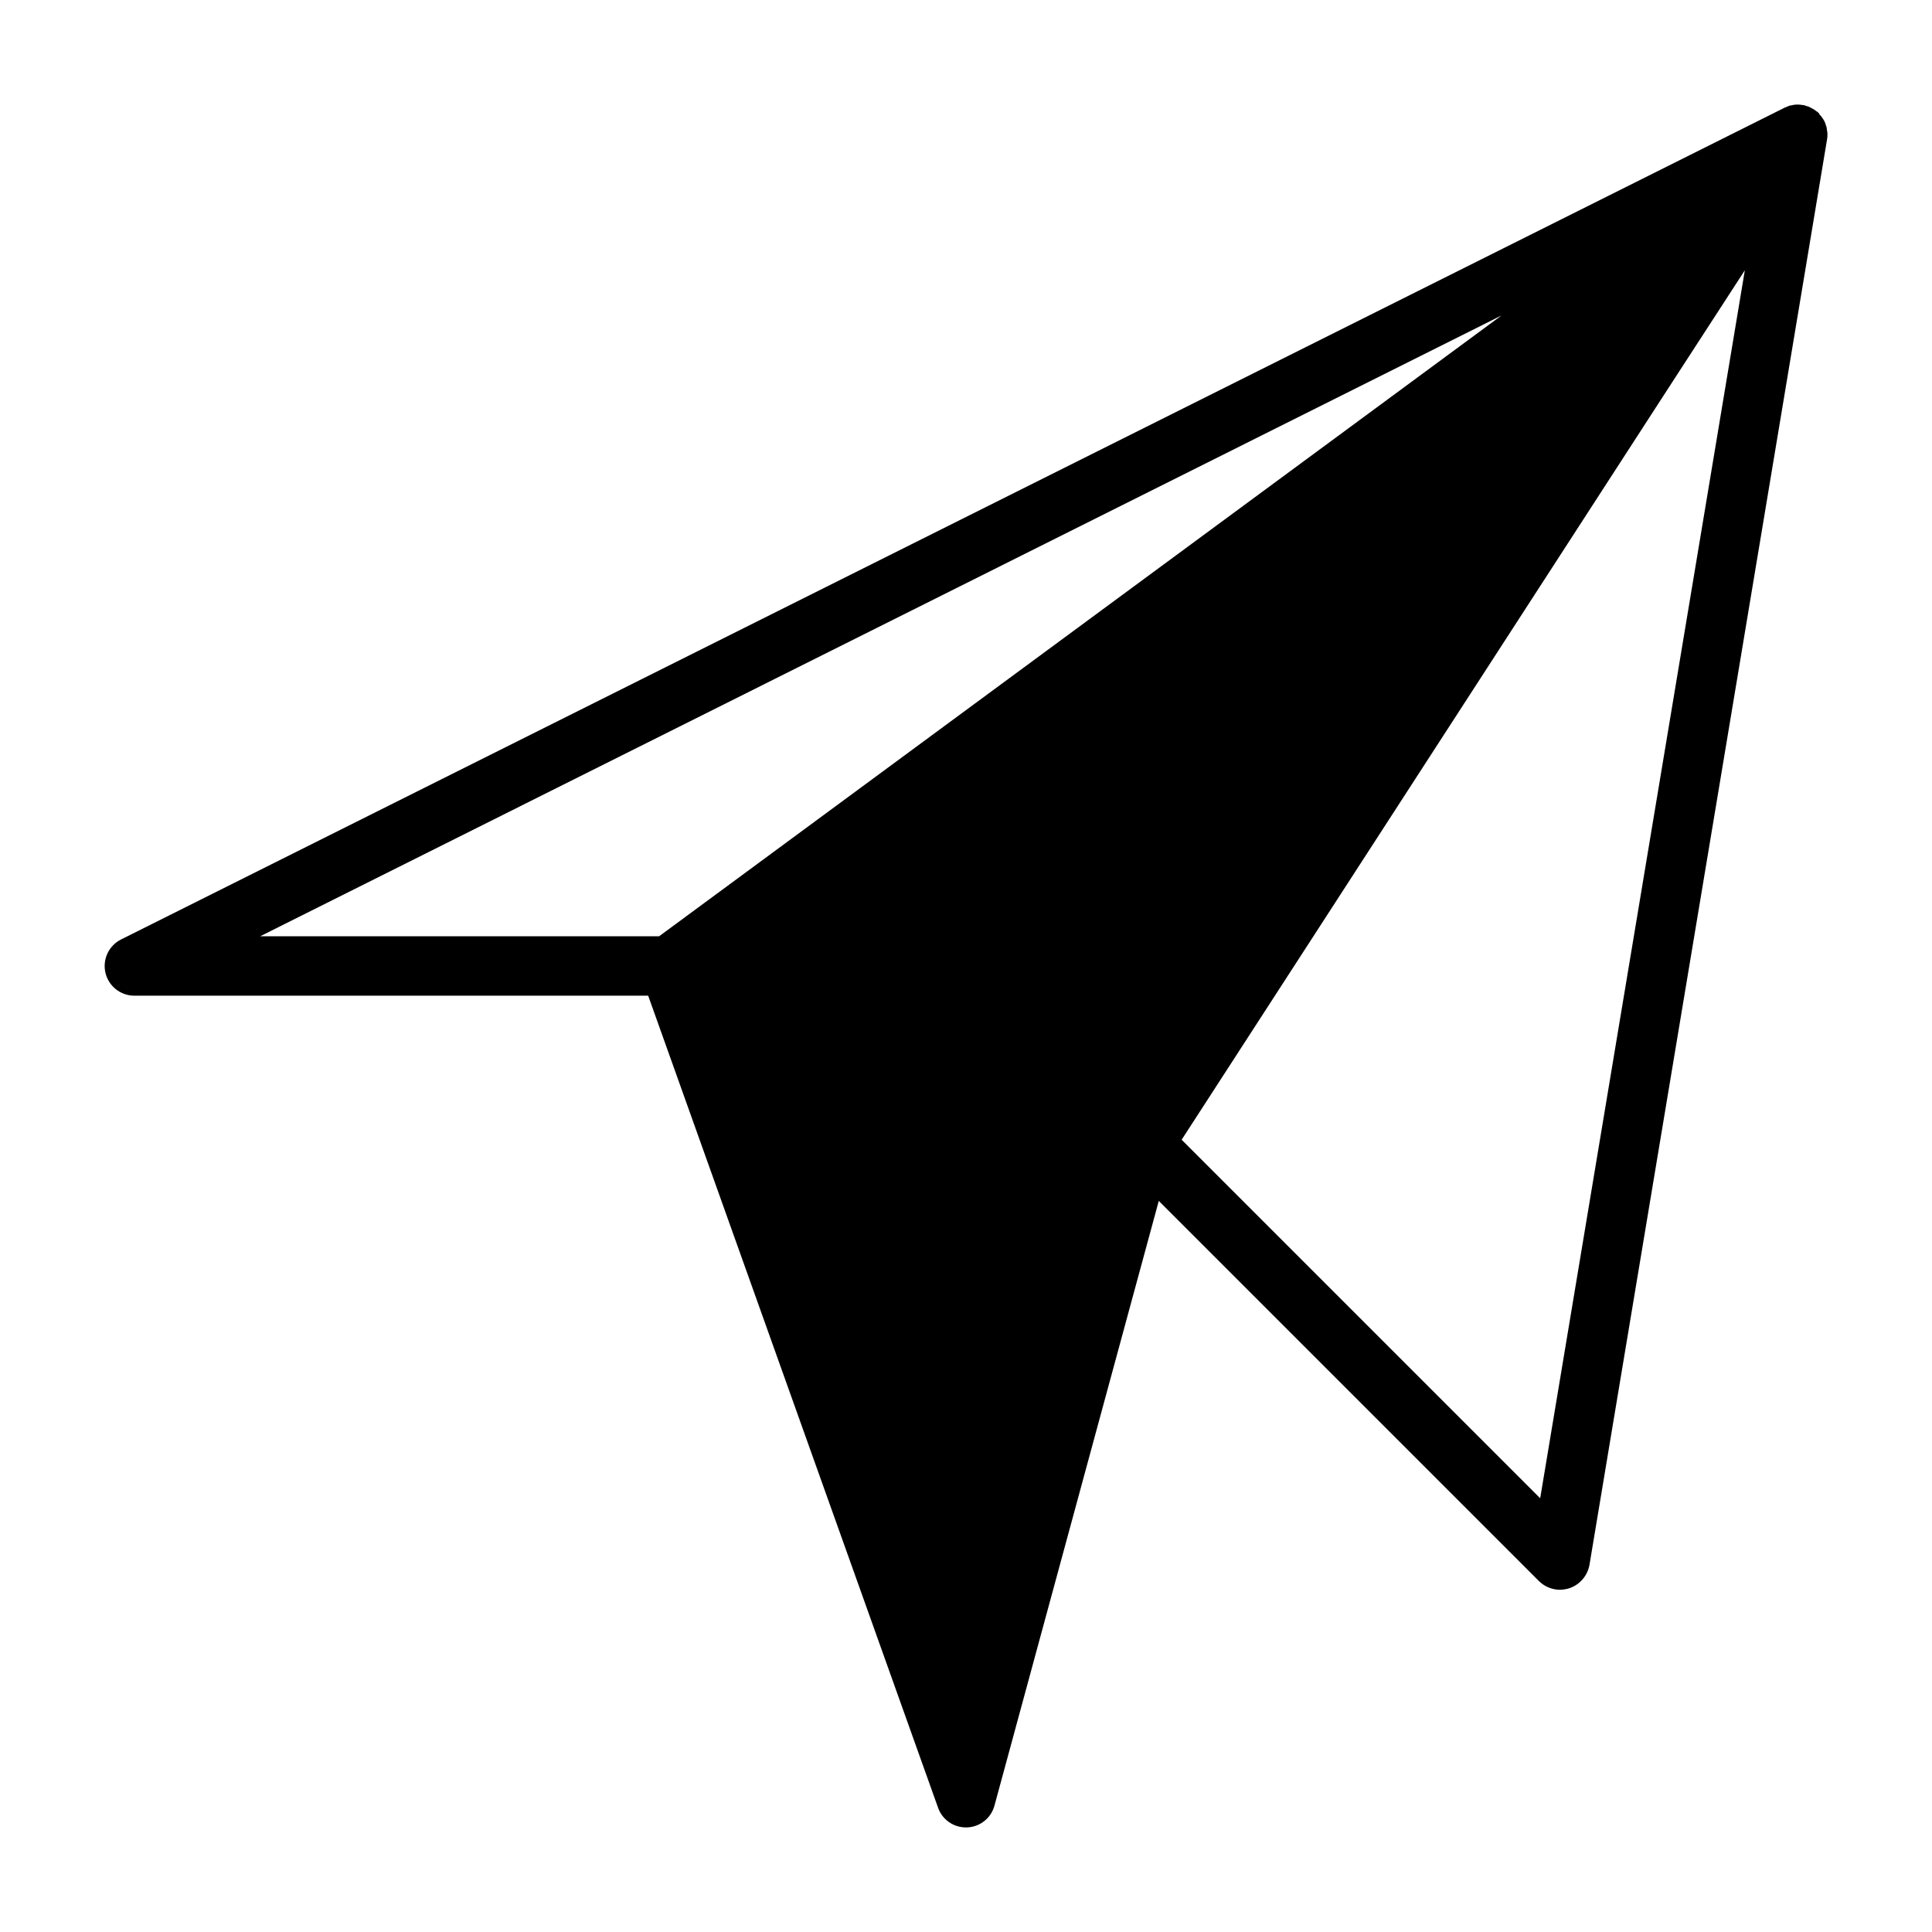 <?xml version="1.0" encoding="UTF-8"?>
<!-- Uploaded to: SVG Repo, www.svgrepo.com, Generator: SVG Repo Mixer Tools -->
<svg fill="#000000" width="800px" height="800px" version="1.1" viewBox="144 144 512 512" xmlns="http://www.w3.org/2000/svg">
 <path d="m628.13 178.32c0.012-0.188-0.012-0.375-0.078-0.555 0-0.156 0-0.234-0.078-0.316 0-0.078 0-0.078-0.078-0.156v0.004c-0.062-0.391-0.195-0.766-0.395-1.105 0-0.156-0.078-0.234-0.234-0.395v0.004c-0.004-0.125-0.062-0.242-0.16-0.316-0.266-0.43-0.582-0.828-0.945-1.18 0-0.156-0.156-0.316-0.316-0.473h0.004c-0.164-0.156-0.352-0.289-0.551-0.395-0.285-0.254-0.602-0.465-0.945-0.629-0.078-0.078-0.078-0.078-0.156-0.078-0.281-0.176-0.57-0.332-0.867-0.473h-0.078c-0.176-0.078-0.363-0.133-0.551-0.16-0.203-0.098-0.414-0.176-0.633-0.234h-0.156c-0.492-0.09-0.992-0.145-1.496-0.156-0.586-0.004-1.168 0.074-1.73 0.234h-0.238c-0.406 0.125-0.801 0.281-1.18 0.473-0.25 0.07-0.488 0.18-0.707 0.316l-440.52 220.26c-3.238 1.648-4.93 5.297-4.09 8.836 0.844 3.535 4 6.031 7.633 6.043h136.19l76.832 215.22-0.004-0.004c1.113 3.129 4.082 5.215 7.402 5.199h0.316-0.004c3.434-0.145 6.371-2.504 7.242-5.828l43.531-160.2 100.76 100.76h0.004c1.488 1.469 3.496 2.289 5.586 2.285 0.828-0.016 1.652-0.148 2.441-0.395 2.789-0.938 4.844-3.324 5.352-6.219l62.977-377.86v-0.004c0.066-0.387 0.094-0.785 0.082-1.18v-0.234c-0.016-0.375-0.07-0.742-0.16-1.102zm-86.199 49.277-223.25 164.52h-105.72zm10.234 313.46-95.016-95.016 130.2-201.05 19.051-29.363z"/>
</svg>